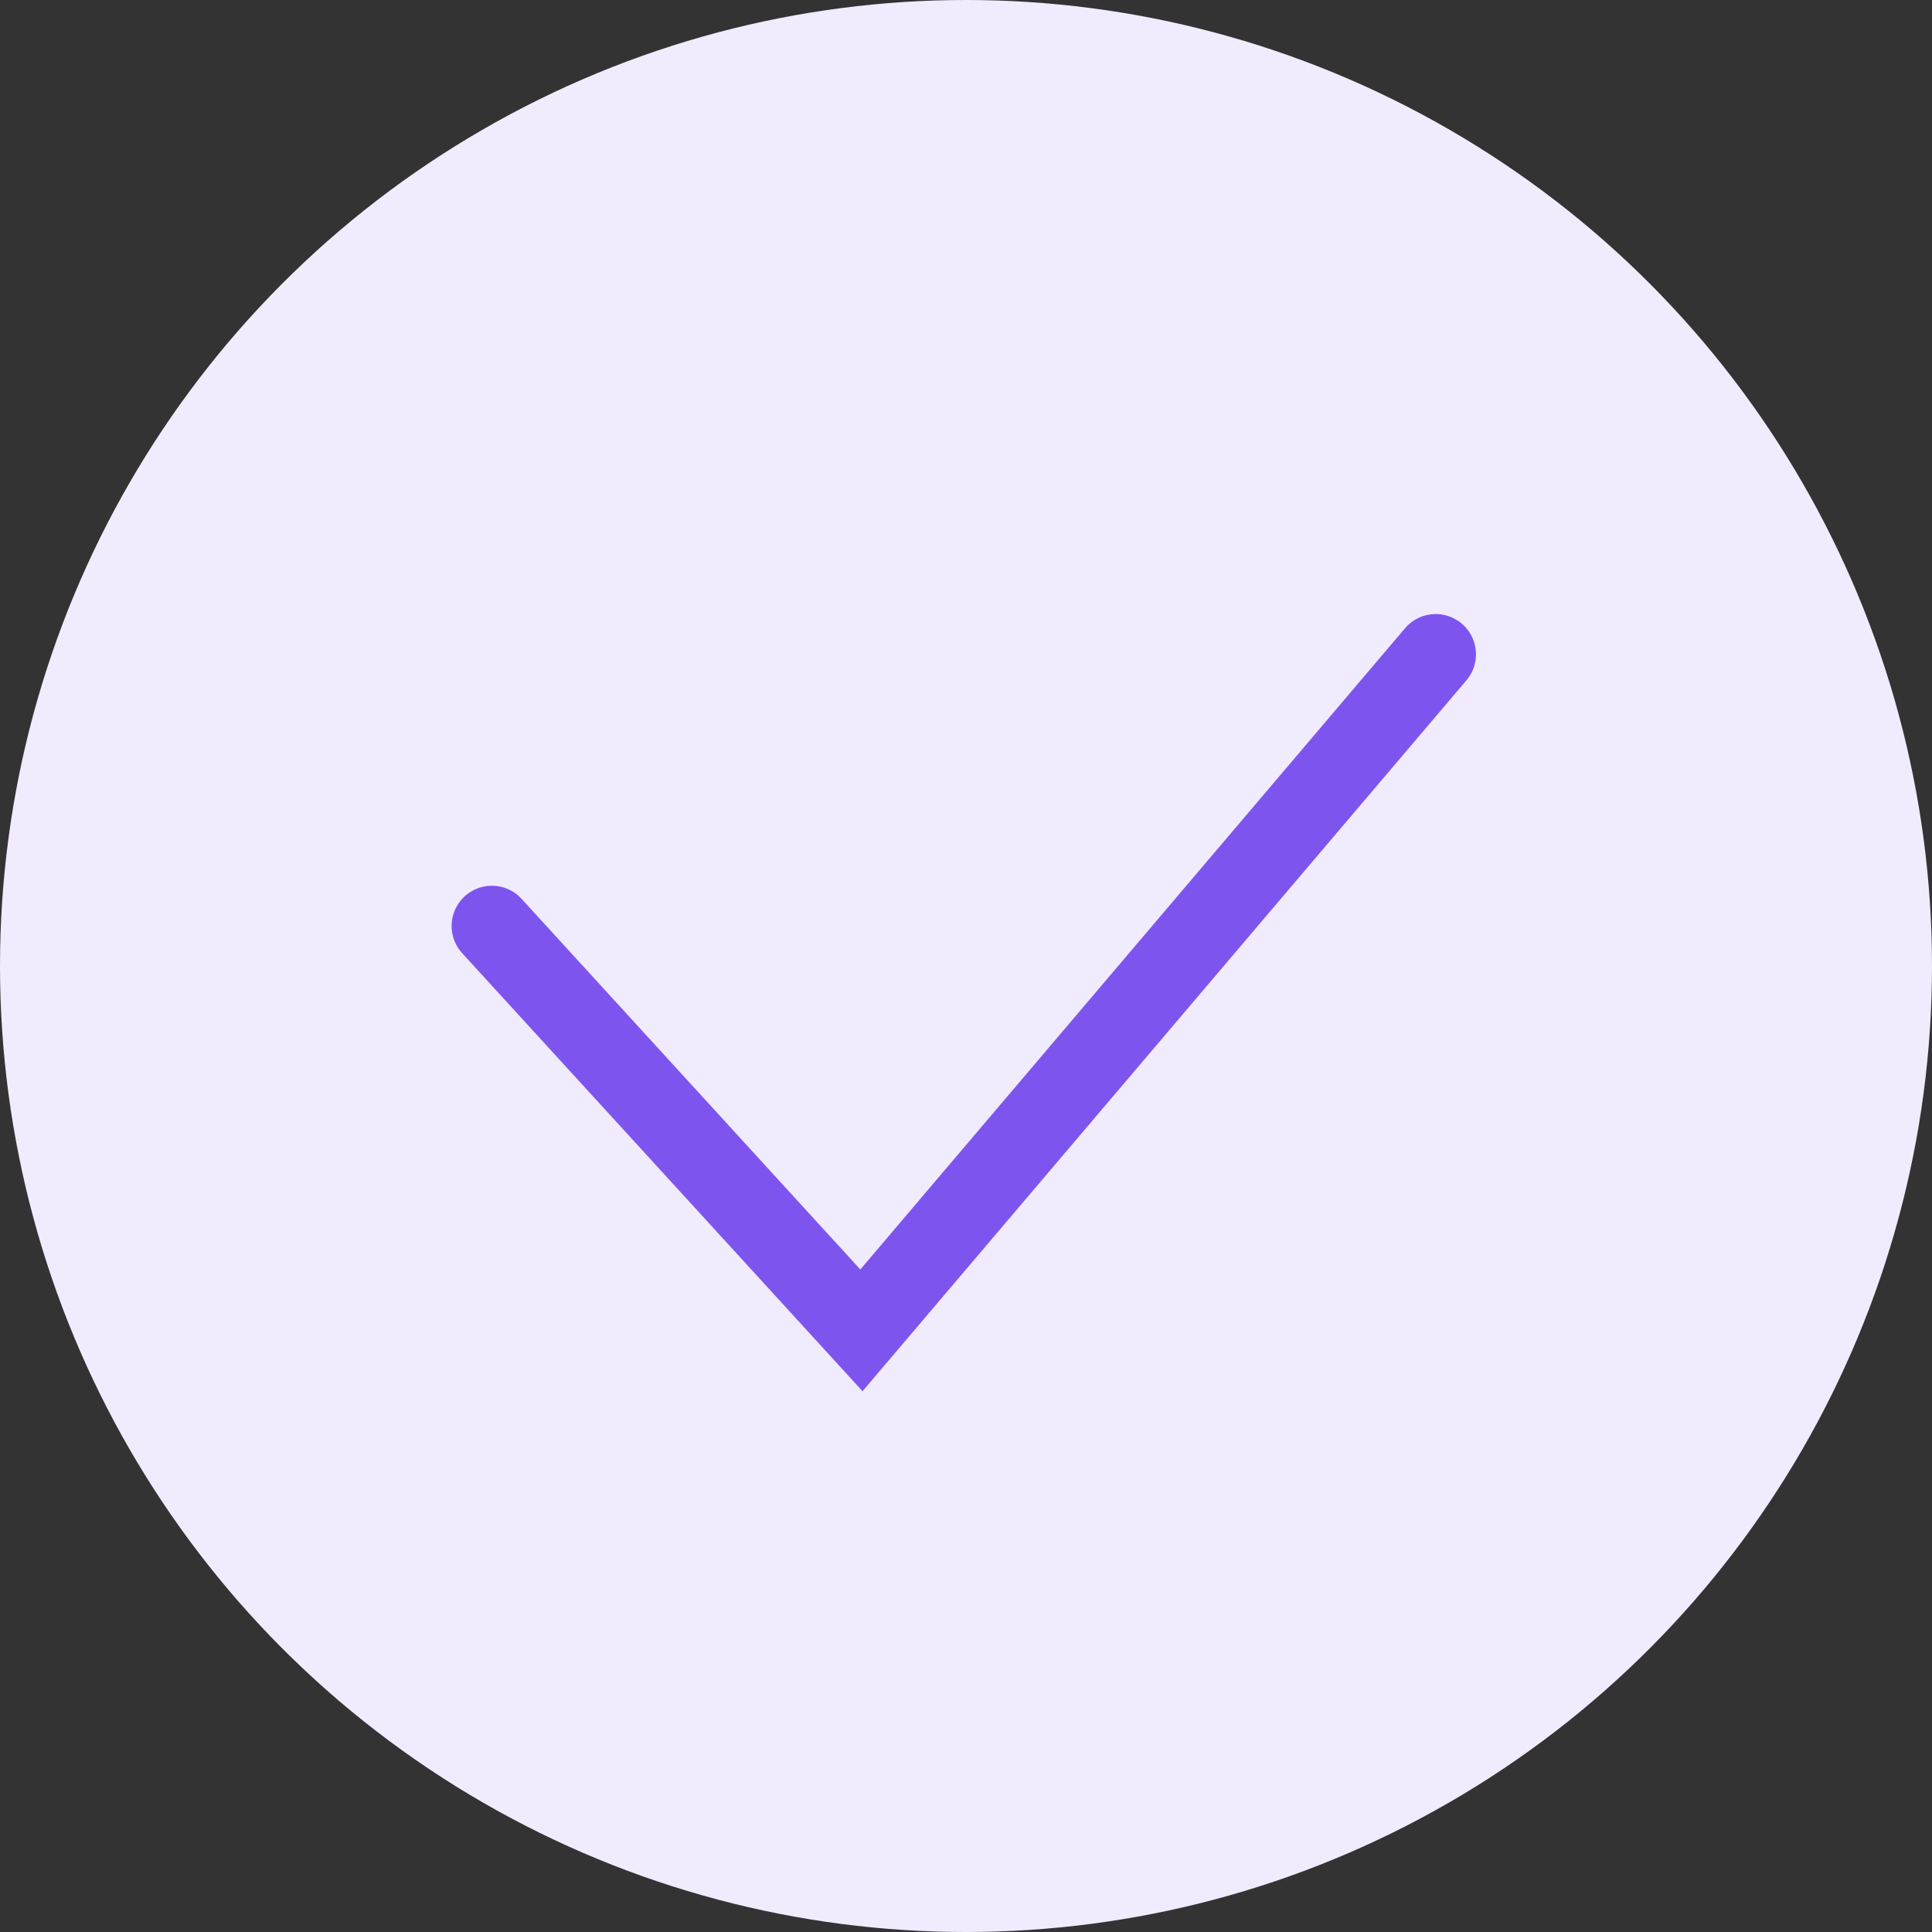 <svg width="24" height="24" viewBox="0 0 24 24" fill="none" xmlns="http://www.w3.org/2000/svg">
<rect x="0" y="0" width="24" height="24" fill="#333333" stroke="none"/>
<circle cx="12" cy="12" r="12" fill="#F1EBFE"/>
<path d="M17.835 8.128L10.701 16.526L6.11 11.503" stroke="#7D55EE" stroke-linecap="round"/>
</svg>
